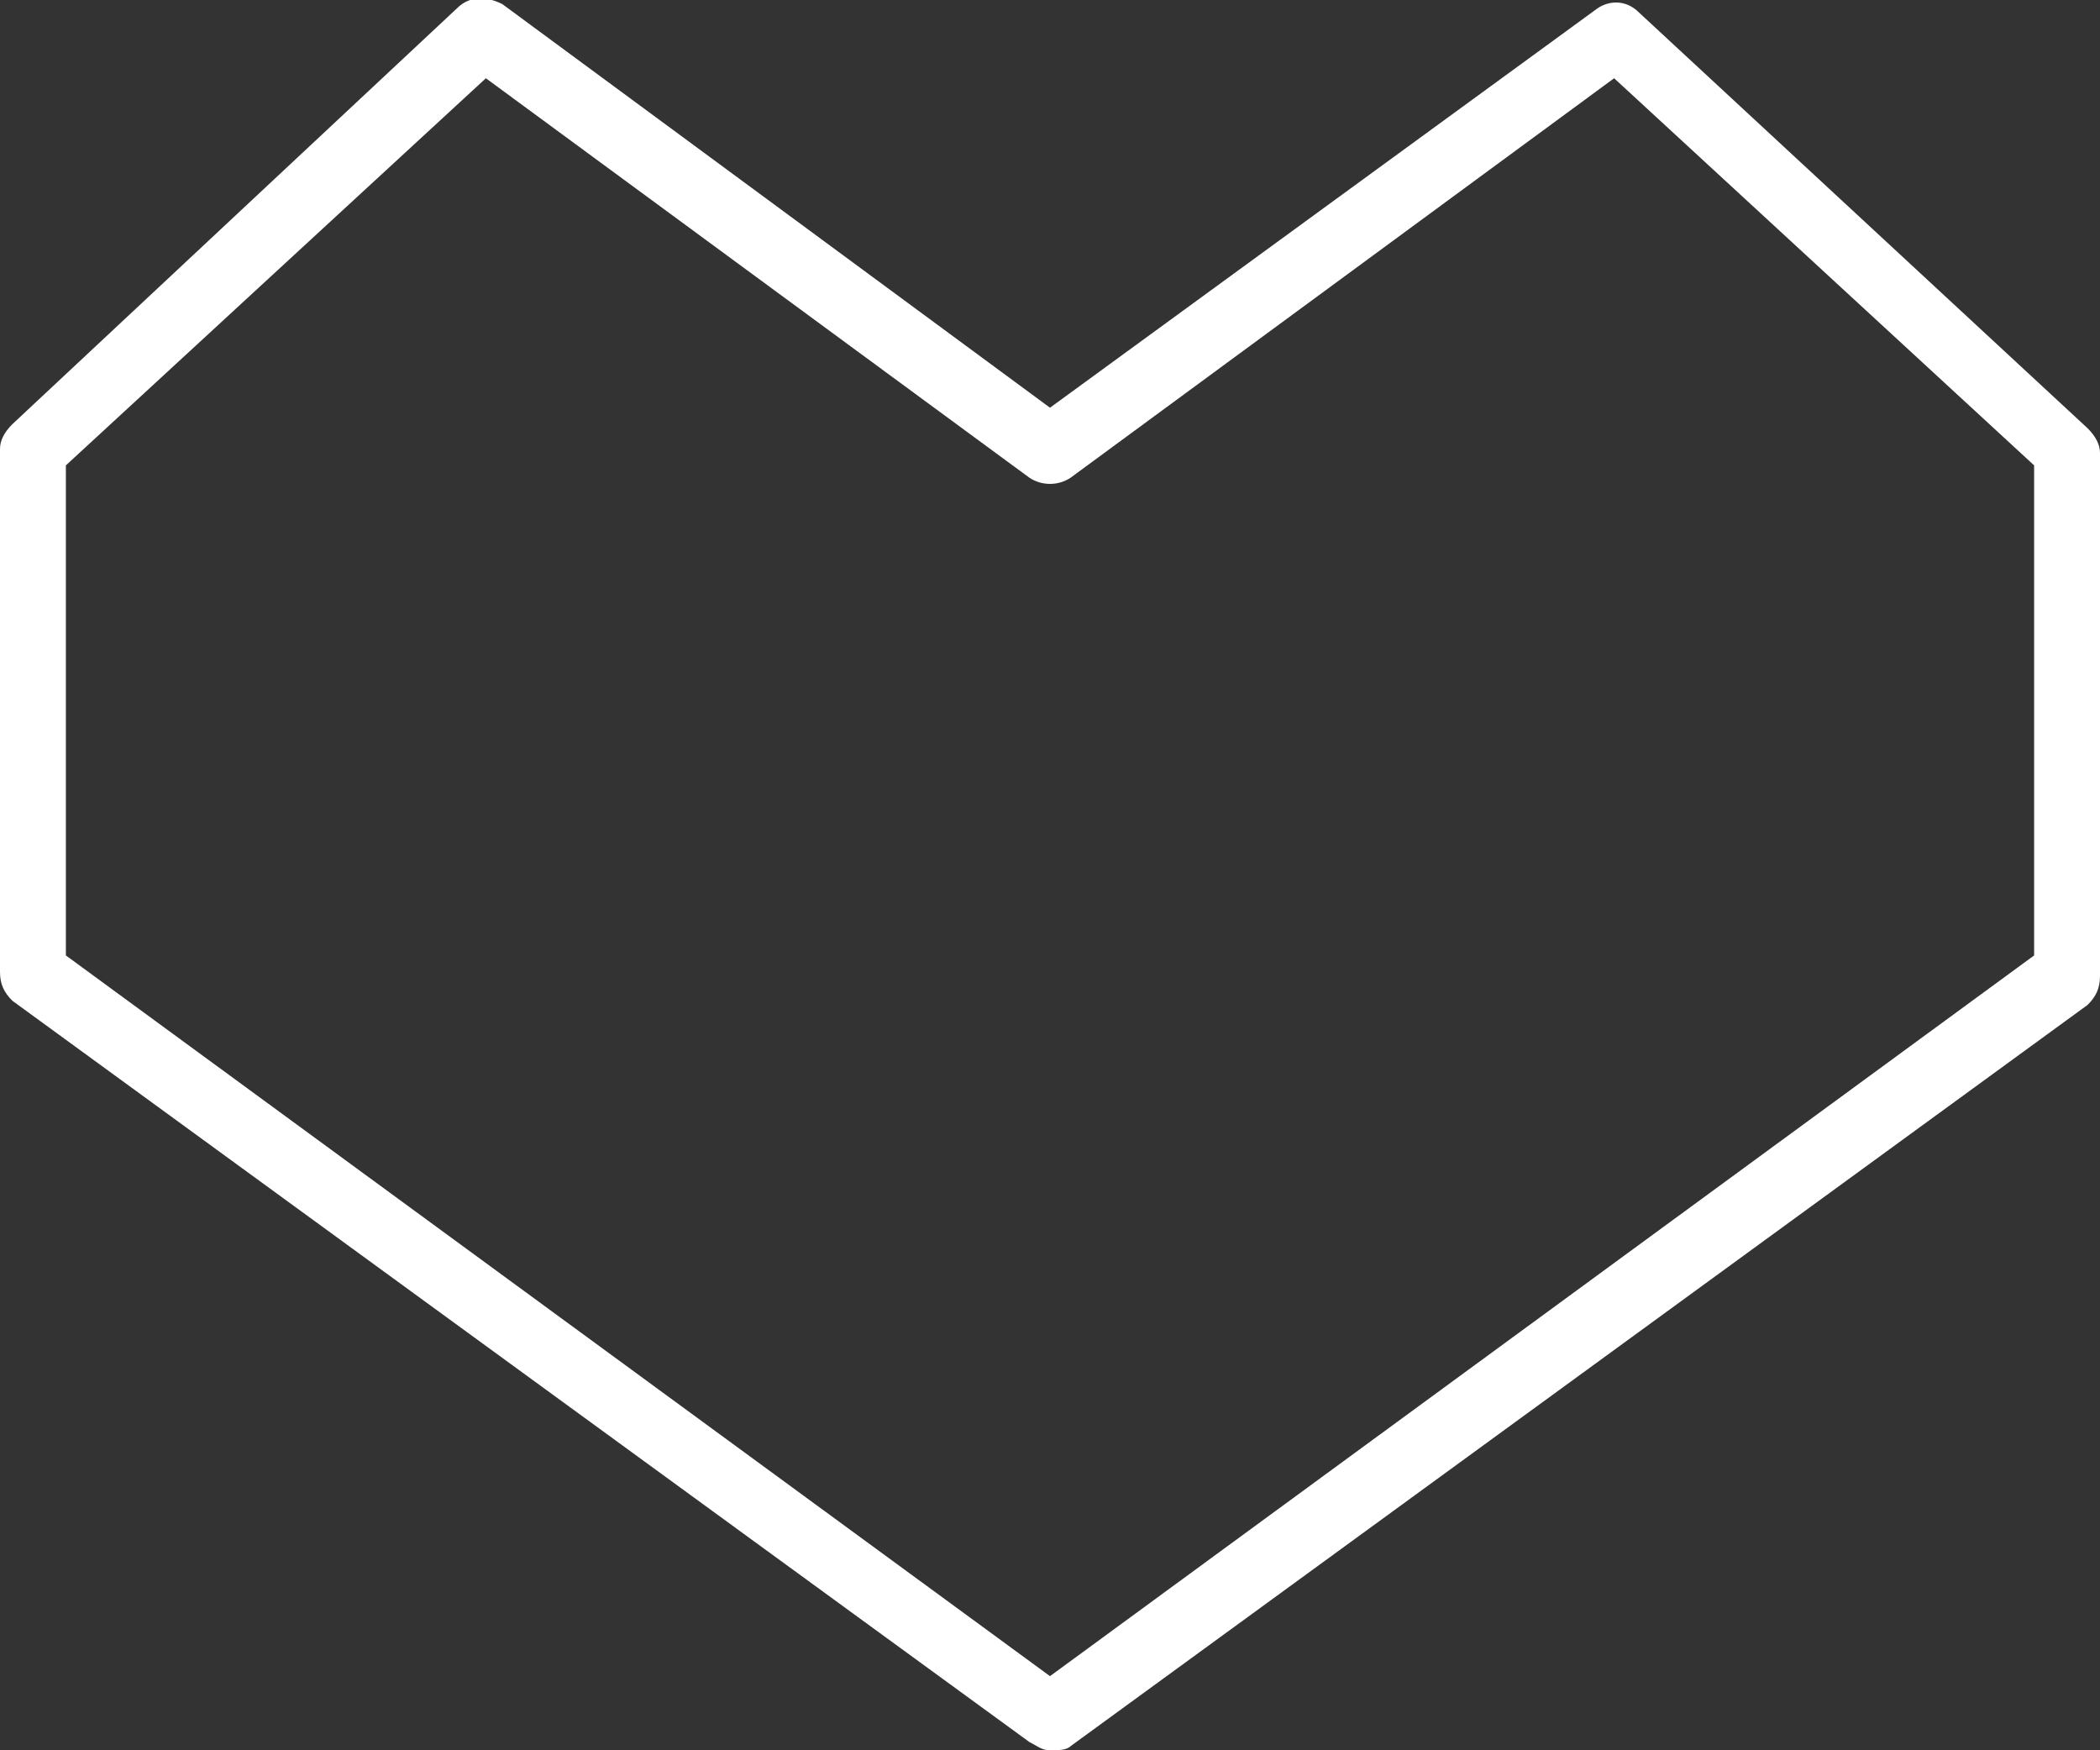 <?xml version="1.0" encoding="utf-8"?>
<!-- Generator: Adobe Illustrator 21.0.2, SVG Export Plug-In . SVG Version: 6.00 Build 0)  -->
<svg version="1.1" id="Layer_1" xmlns="http://www.w3.org/2000/svg" xmlns:xlink="http://www.w3.org/1999/xlink" x="0px" y="0px"
	 viewBox="0 0 51 42.5" style="enable-background:new 0 0 51 42.5;" xml:space="preserve">
<rect x="0" y="0" width="51" height="42.5" fill="#333333" stroke="none"/>
<style type="text/css">
	.st0{fill:#FFFFFF;}
</style>
<g>
	<path class="st0" d="M25.5,42.5c-0.2,0-0.3-0.1-0.5-0.2L0.3,24.3C0.1,24.1,0,23.9,0,23.6V10.9c0-0.2,0.1-0.4,0.3-0.6L11.1,0.2
		c0.3-0.3,0.7-0.3,1.1-0.1l13.3,9.8l13.3-9.7C39.1,0,39.5,0,39.8,0.3l10.9,10.1c0.2,0.2,0.3,0.4,0.3,0.6v12.7c0,0.3-0.1,0.5-0.3,0.7
		L26,42.4C25.9,42.5,25.7,42.5,25.5,42.5z M1.6,23.2l23.9,17.5l23.9-17.5V11.3L39.2,1.9L26,11.6c-0.3,0.2-0.7,0.2-1,0L11.8,1.9
		L1.6,11.3V23.2z"/>
</g>
</svg>
